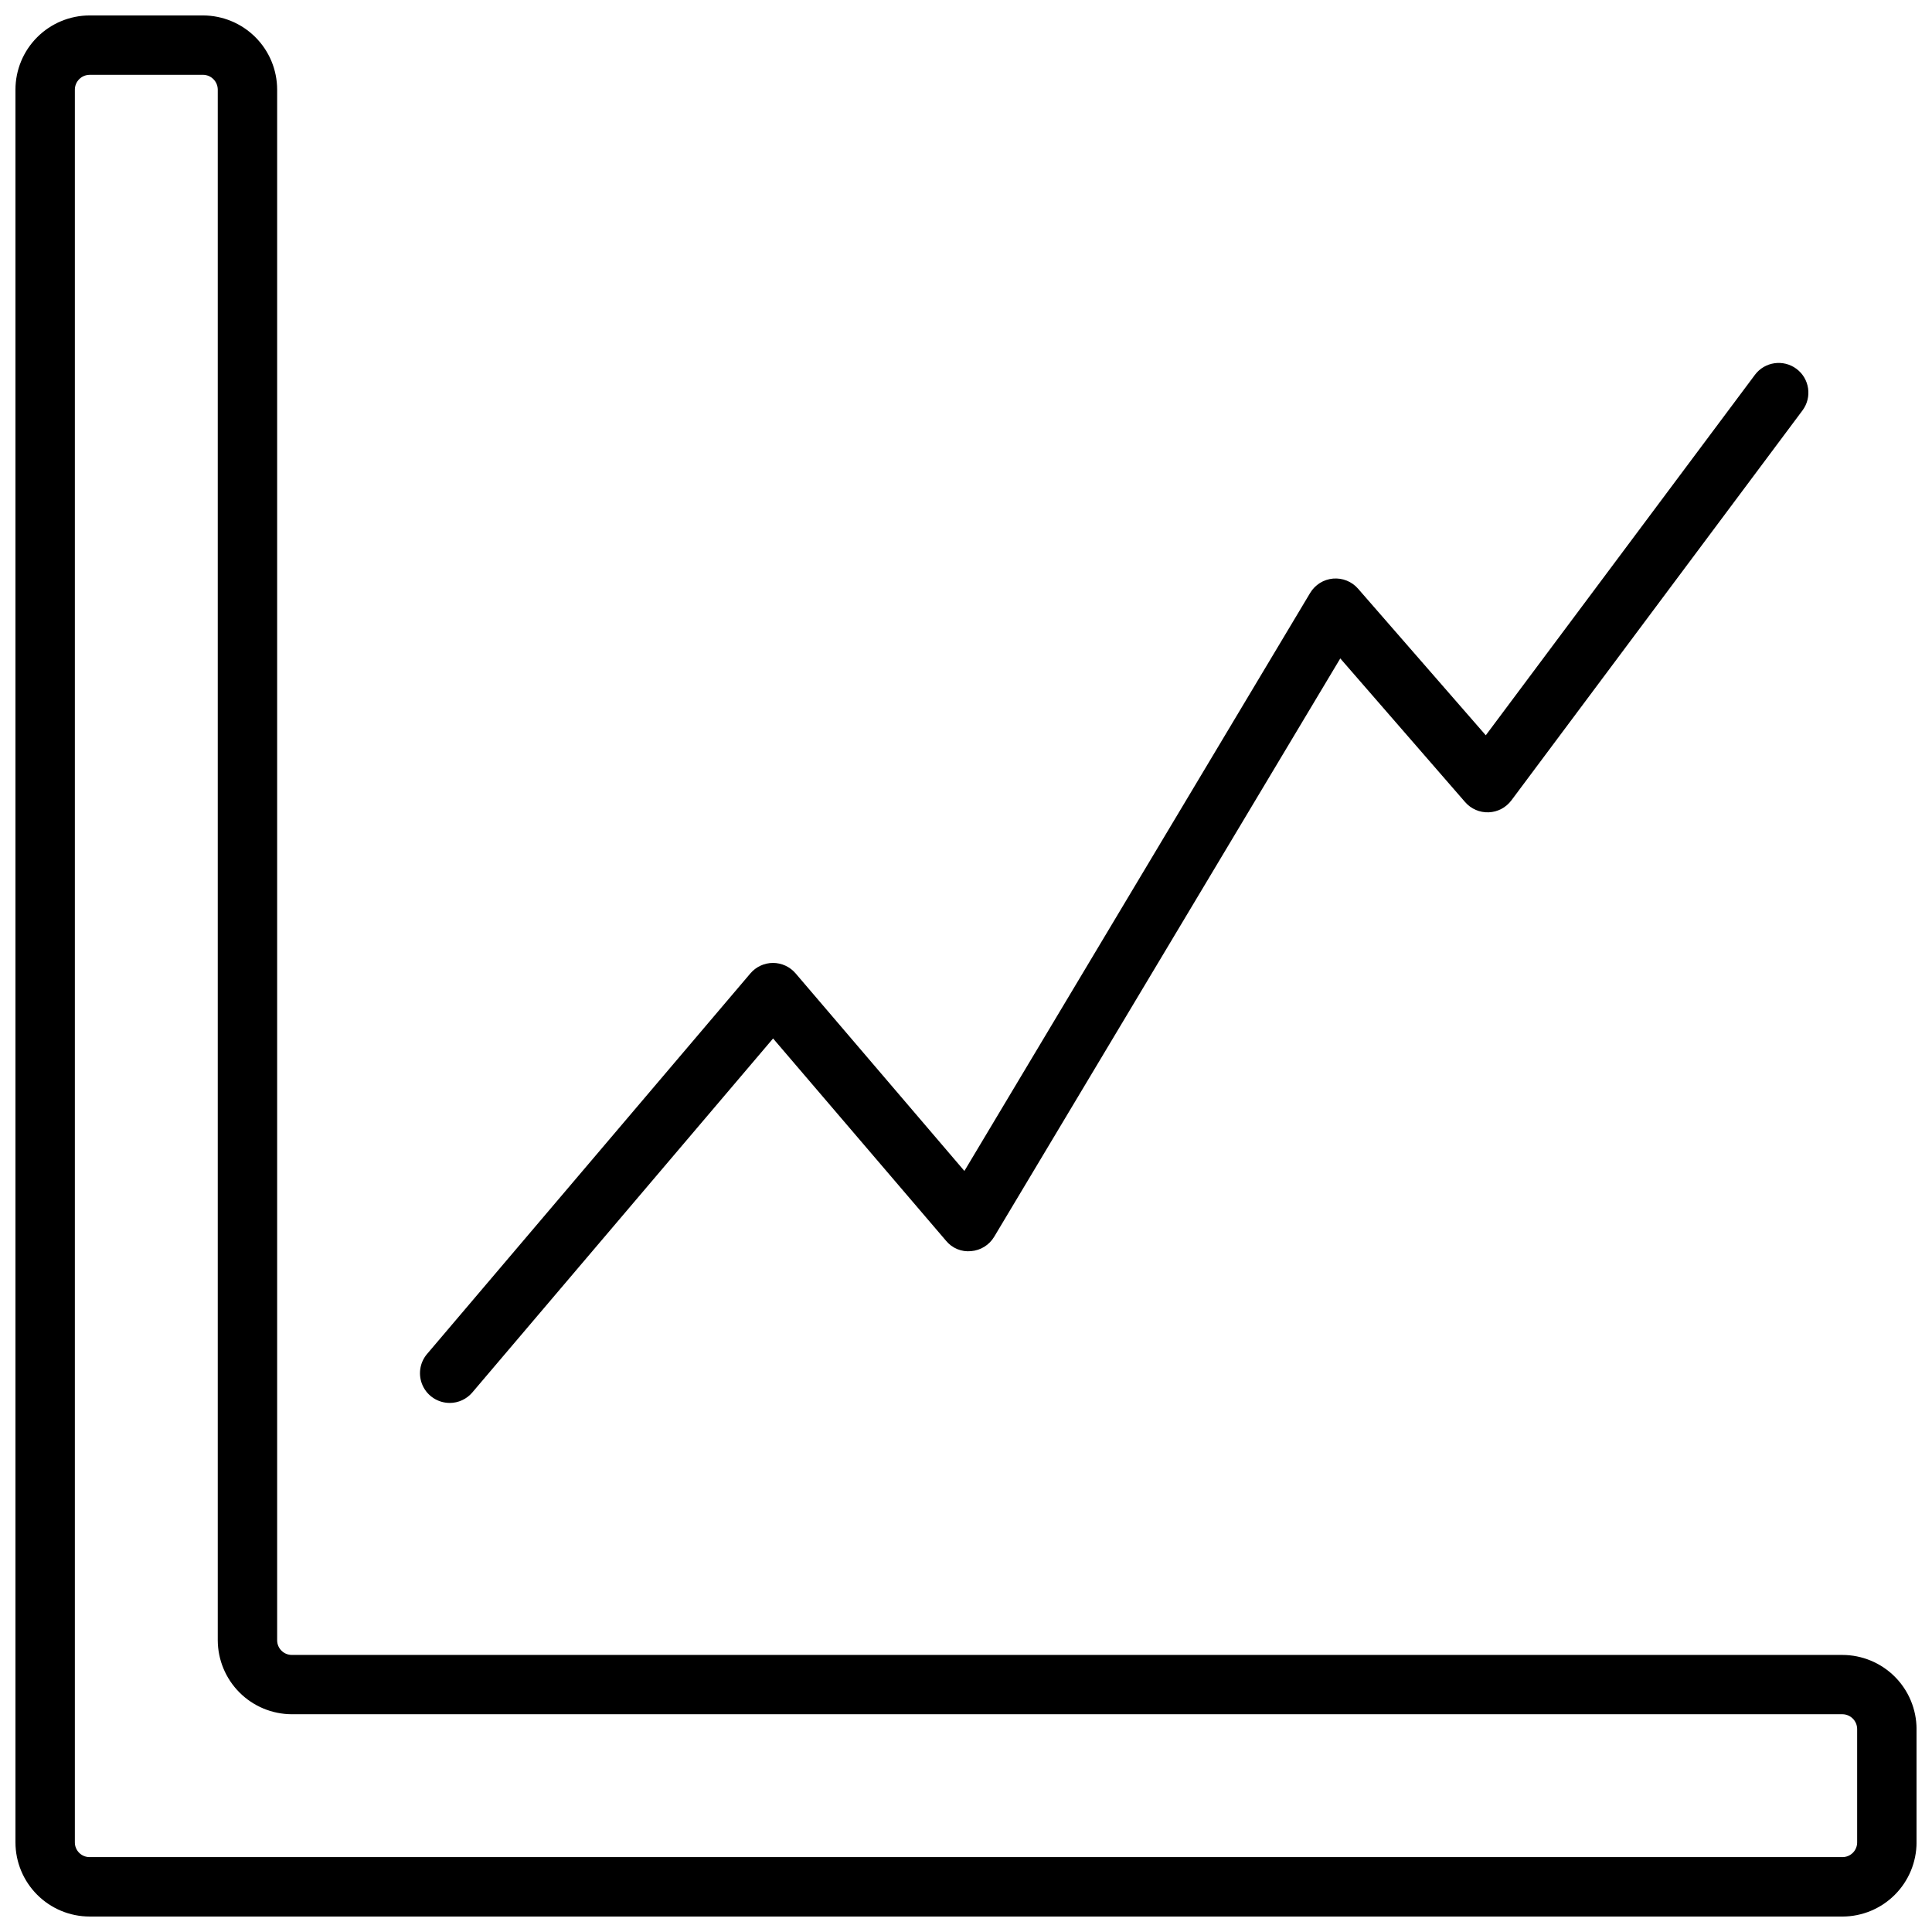 <?xml version="1.0" encoding="UTF-8"?>
<!-- Uploaded to: SVG Find, www.svgrepo.com, Generator: SVG Find Mixer Tools -->
<svg width="800px" height="800px" version="1.1" viewBox="144 144 512 512" xmlns="http://www.w3.org/2000/svg">
 <defs>
  <clipPath id="a">
   <path d="m148.09 148.09h503.81v503.81h-503.81z"/>
  </clipPath>
 </defs>
 <g clip-path="url(#a)">
  <path d="m632.28 651.9h-464.56c-5.203-0.012-10.188-2.086-13.863-5.766-3.68-3.68-5.75-8.664-5.762-13.867v-464.54c0.012-5.203 2.082-10.188 5.762-13.867 3.676-3.676 8.66-5.75 13.863-5.766h30.094c5.203 0.012 10.191 2.086 13.871 5.766 3.68 3.676 5.75 8.664 5.762 13.867v410.97c0.004 2.141 1.742 3.875 3.883 3.879h410.92c5.203 0.008 10.191 2.074 13.875 5.746 3.684 3.676 5.762 8.66 5.781 13.863v30.086c-0.012 5.203-2.082 10.188-5.762 13.867-3.676 3.68-8.66 5.754-13.863 5.766zm-464.56-488.07c-2.133 0.031-3.856 1.758-3.883 3.891v464.54c0 2.144 1.738 3.887 3.883 3.891h464.56c2.144-0.004 3.883-1.746 3.883-3.891v-30.086c-0.031-2.133-1.75-3.852-3.883-3.883h-410.97c-5.195-0.02-10.168-2.09-13.84-5.766-3.672-3.672-5.742-8.648-5.762-13.84v-410.97c-0.027-2.137-1.754-3.863-3.891-3.891z"/>
 </g>
 <path d="m263.17 515.79c-3.066-0.004-5.856-1.785-7.141-4.566-1.289-2.785-0.844-6.062 1.141-8.398l85.695-100.87c1.492-1.754 3.68-2.766 5.984-2.769 2.301 0 4.484 1.008 5.981 2.754l44.746 52.375 91.629-153.18c1.293-2.164 3.547-3.574 6.055-3.801 2.512-0.223 4.981 0.77 6.637 2.668l33.852 38.855 71.328-95.527h-0.004c2.609-3.477 7.543-4.18 11.023-1.574 3.477 2.609 4.18 7.543 1.574 11.023l-77.145 103.34h-0.004c-1.422 1.902-3.629 3.062-6.004 3.152s-4.664-0.898-6.227-2.688l-33.102-38.094-91.727 153.28c-1.301 2.168-3.57 3.582-6.094 3.793-2.531 0.266-5.027-0.762-6.644-2.731l-45.848-53.625-79.711 93.816c-1.496 1.762-3.688 2.773-5.996 2.773z"/>
</svg>